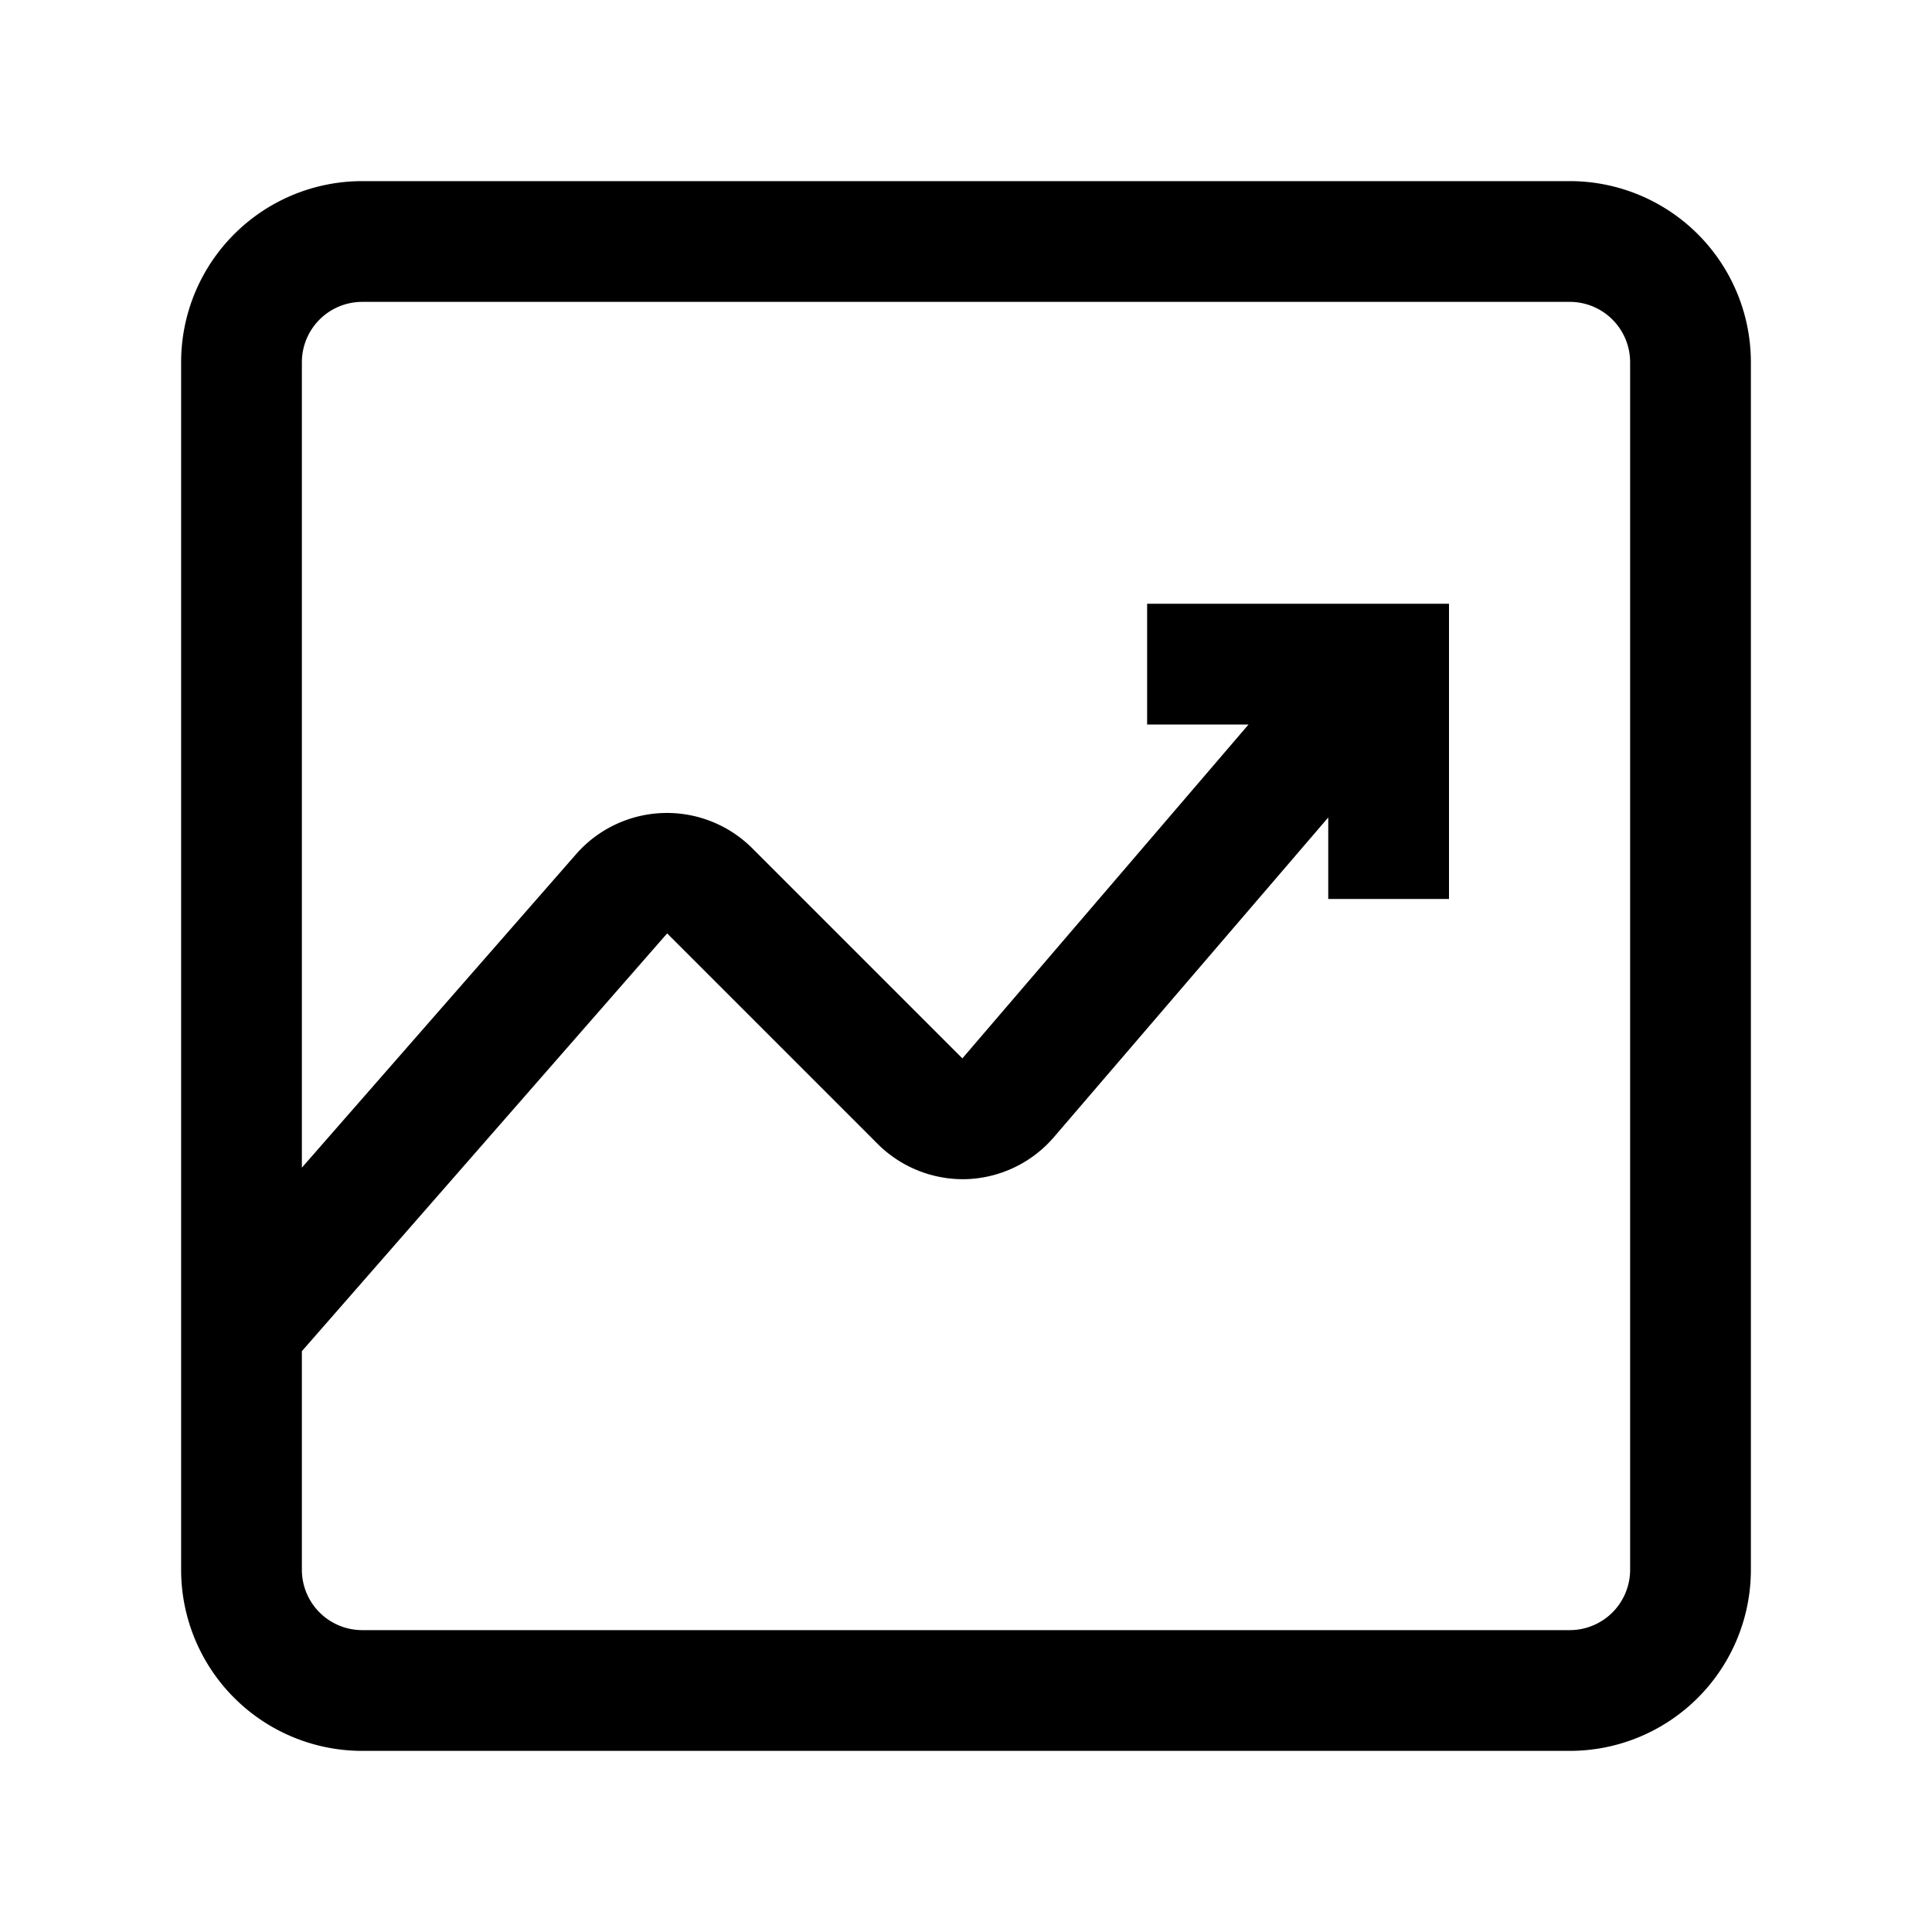 <?xml version="1.0" ?><svg xmlns="http://www.w3.org/2000/svg" viewBox="0 0 32 32"><g id="_21_line-chart-up-02" data-name="21 line-chart-up-02"><path d="M26,3H6A3,3,0,0,0,3,6V26a3,3,0,0,0,3,3H26a3,3,0,0,0,3-3V6A3,3,0,0,0,26,3Zm1,23a1,1,0,0,1-1,1H6a1,1,0,0,1-1-1V22.38l6.05-6.92,3.48,3.48a2,2,0,0,0,1.49.59,2,2,0,0,0,1.44-.7L22,13.54v1.35h2V10H19v2h1.68l-4.74,5.53-3.48-3.48a2,2,0,0,0-2.92.1L5,19.34V6A1,1,0,0,1,6,5H26a1,1,0,0,1,1,1Z"/></g></svg>